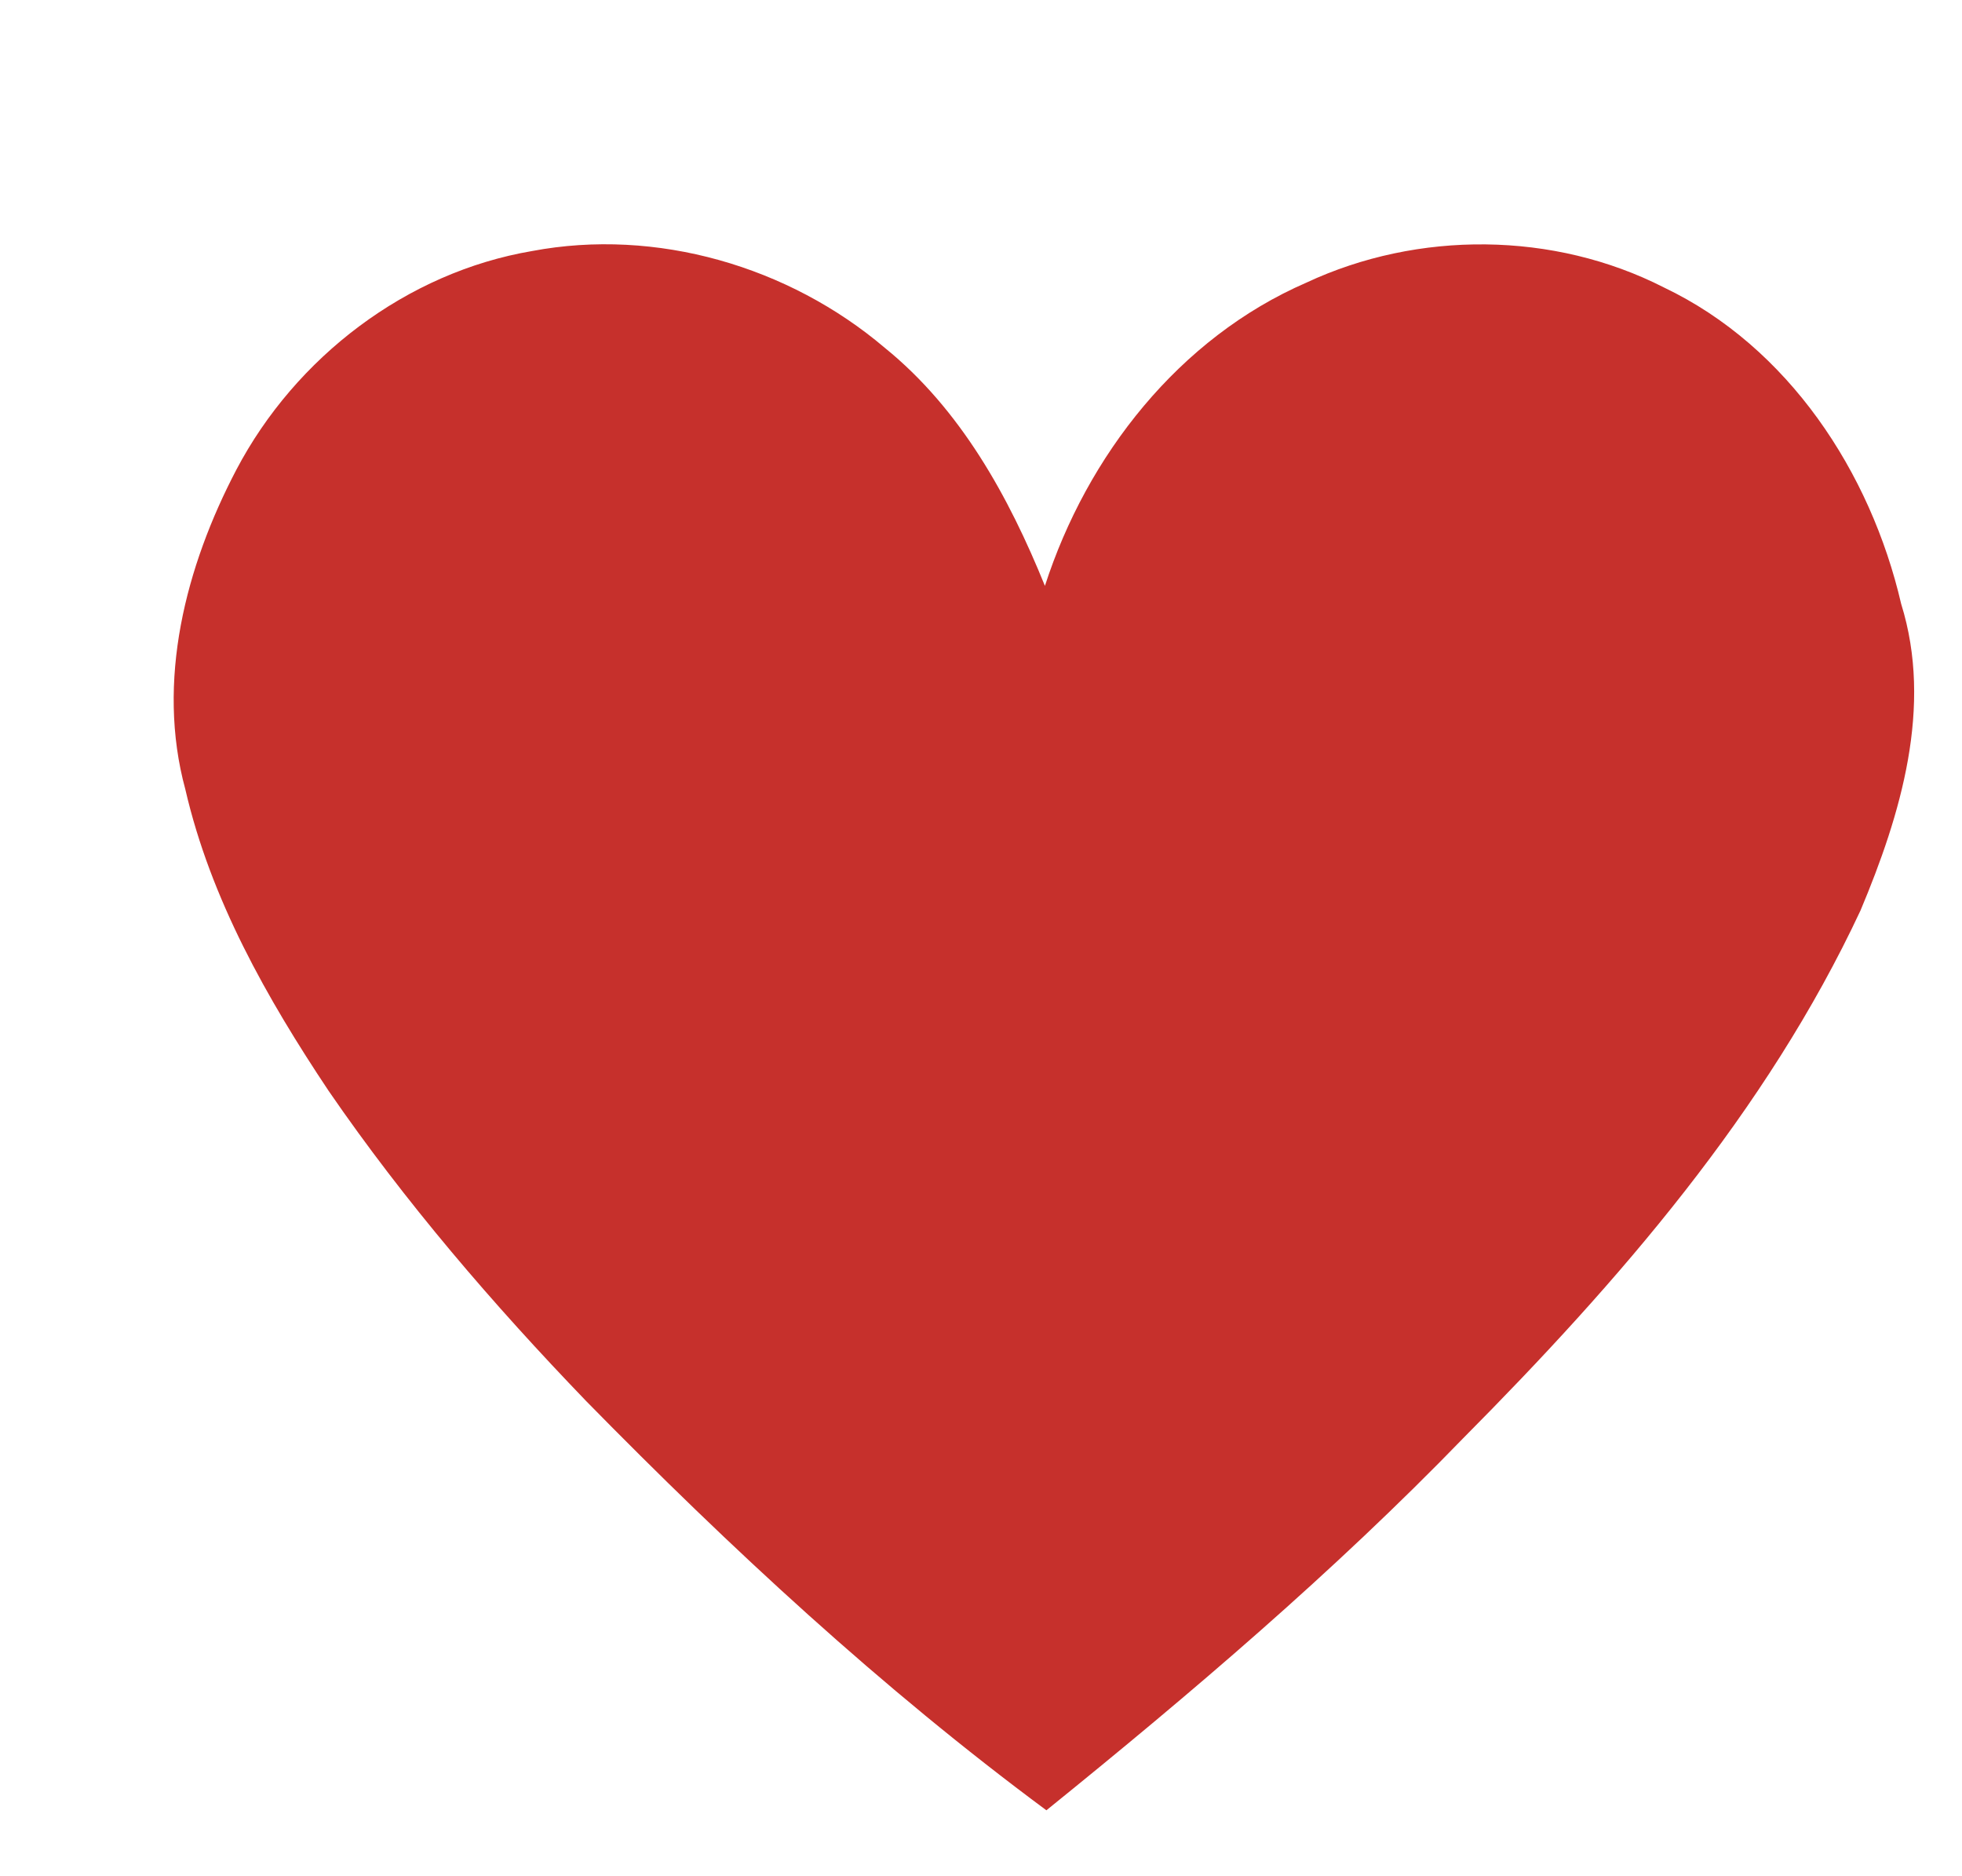 <?xml version="1.0" encoding="UTF-8" ?>
<!DOCTYPE svg PUBLIC "-//W3C//DTD SVG 1.1//EN" "http://www.w3.org/Graphics/SVG/1.1/DTD/svg11.dtd">
<svg width="159pt" height="152pt" viewBox="0 0 159 152" version="1.1" xmlns="http://www.w3.org/2000/svg">
<g id="#020b3bff">
</g>
<g id="#c6302cff">
<path fill="#c6302c" opacity="1.00" d=" M 19.16 38.05 C 23.95 28.95 32.94 22.07 43.12 20.34 C 53.19 18.44 63.93 21.58 71.70 28.18 C 77.85 33.16 81.75 40.24 84.68 47.47 C 88.09 36.91 95.55 27.38 105.87 22.90 C 114.92 18.67 125.92 18.74 134.84 23.29 C 144.93 28.10 151.59 38.25 154.07 48.93 C 156.67 57.26 154.03 66.02 150.78 73.76 C 143.16 90.07 131.16 103.86 118.57 116.54 C 108.06 127.39 96.54 137.19 84.80 146.68 C 71.43 136.78 59.16 125.41 47.51 113.53 C 39.95 105.68 32.82 97.39 26.64 88.40 C 21.62 80.88 17.07 72.84 15.02 63.96 C 12.63 55.19 15.05 45.89 19.16 38.05 Z" />
</g>
</svg>
